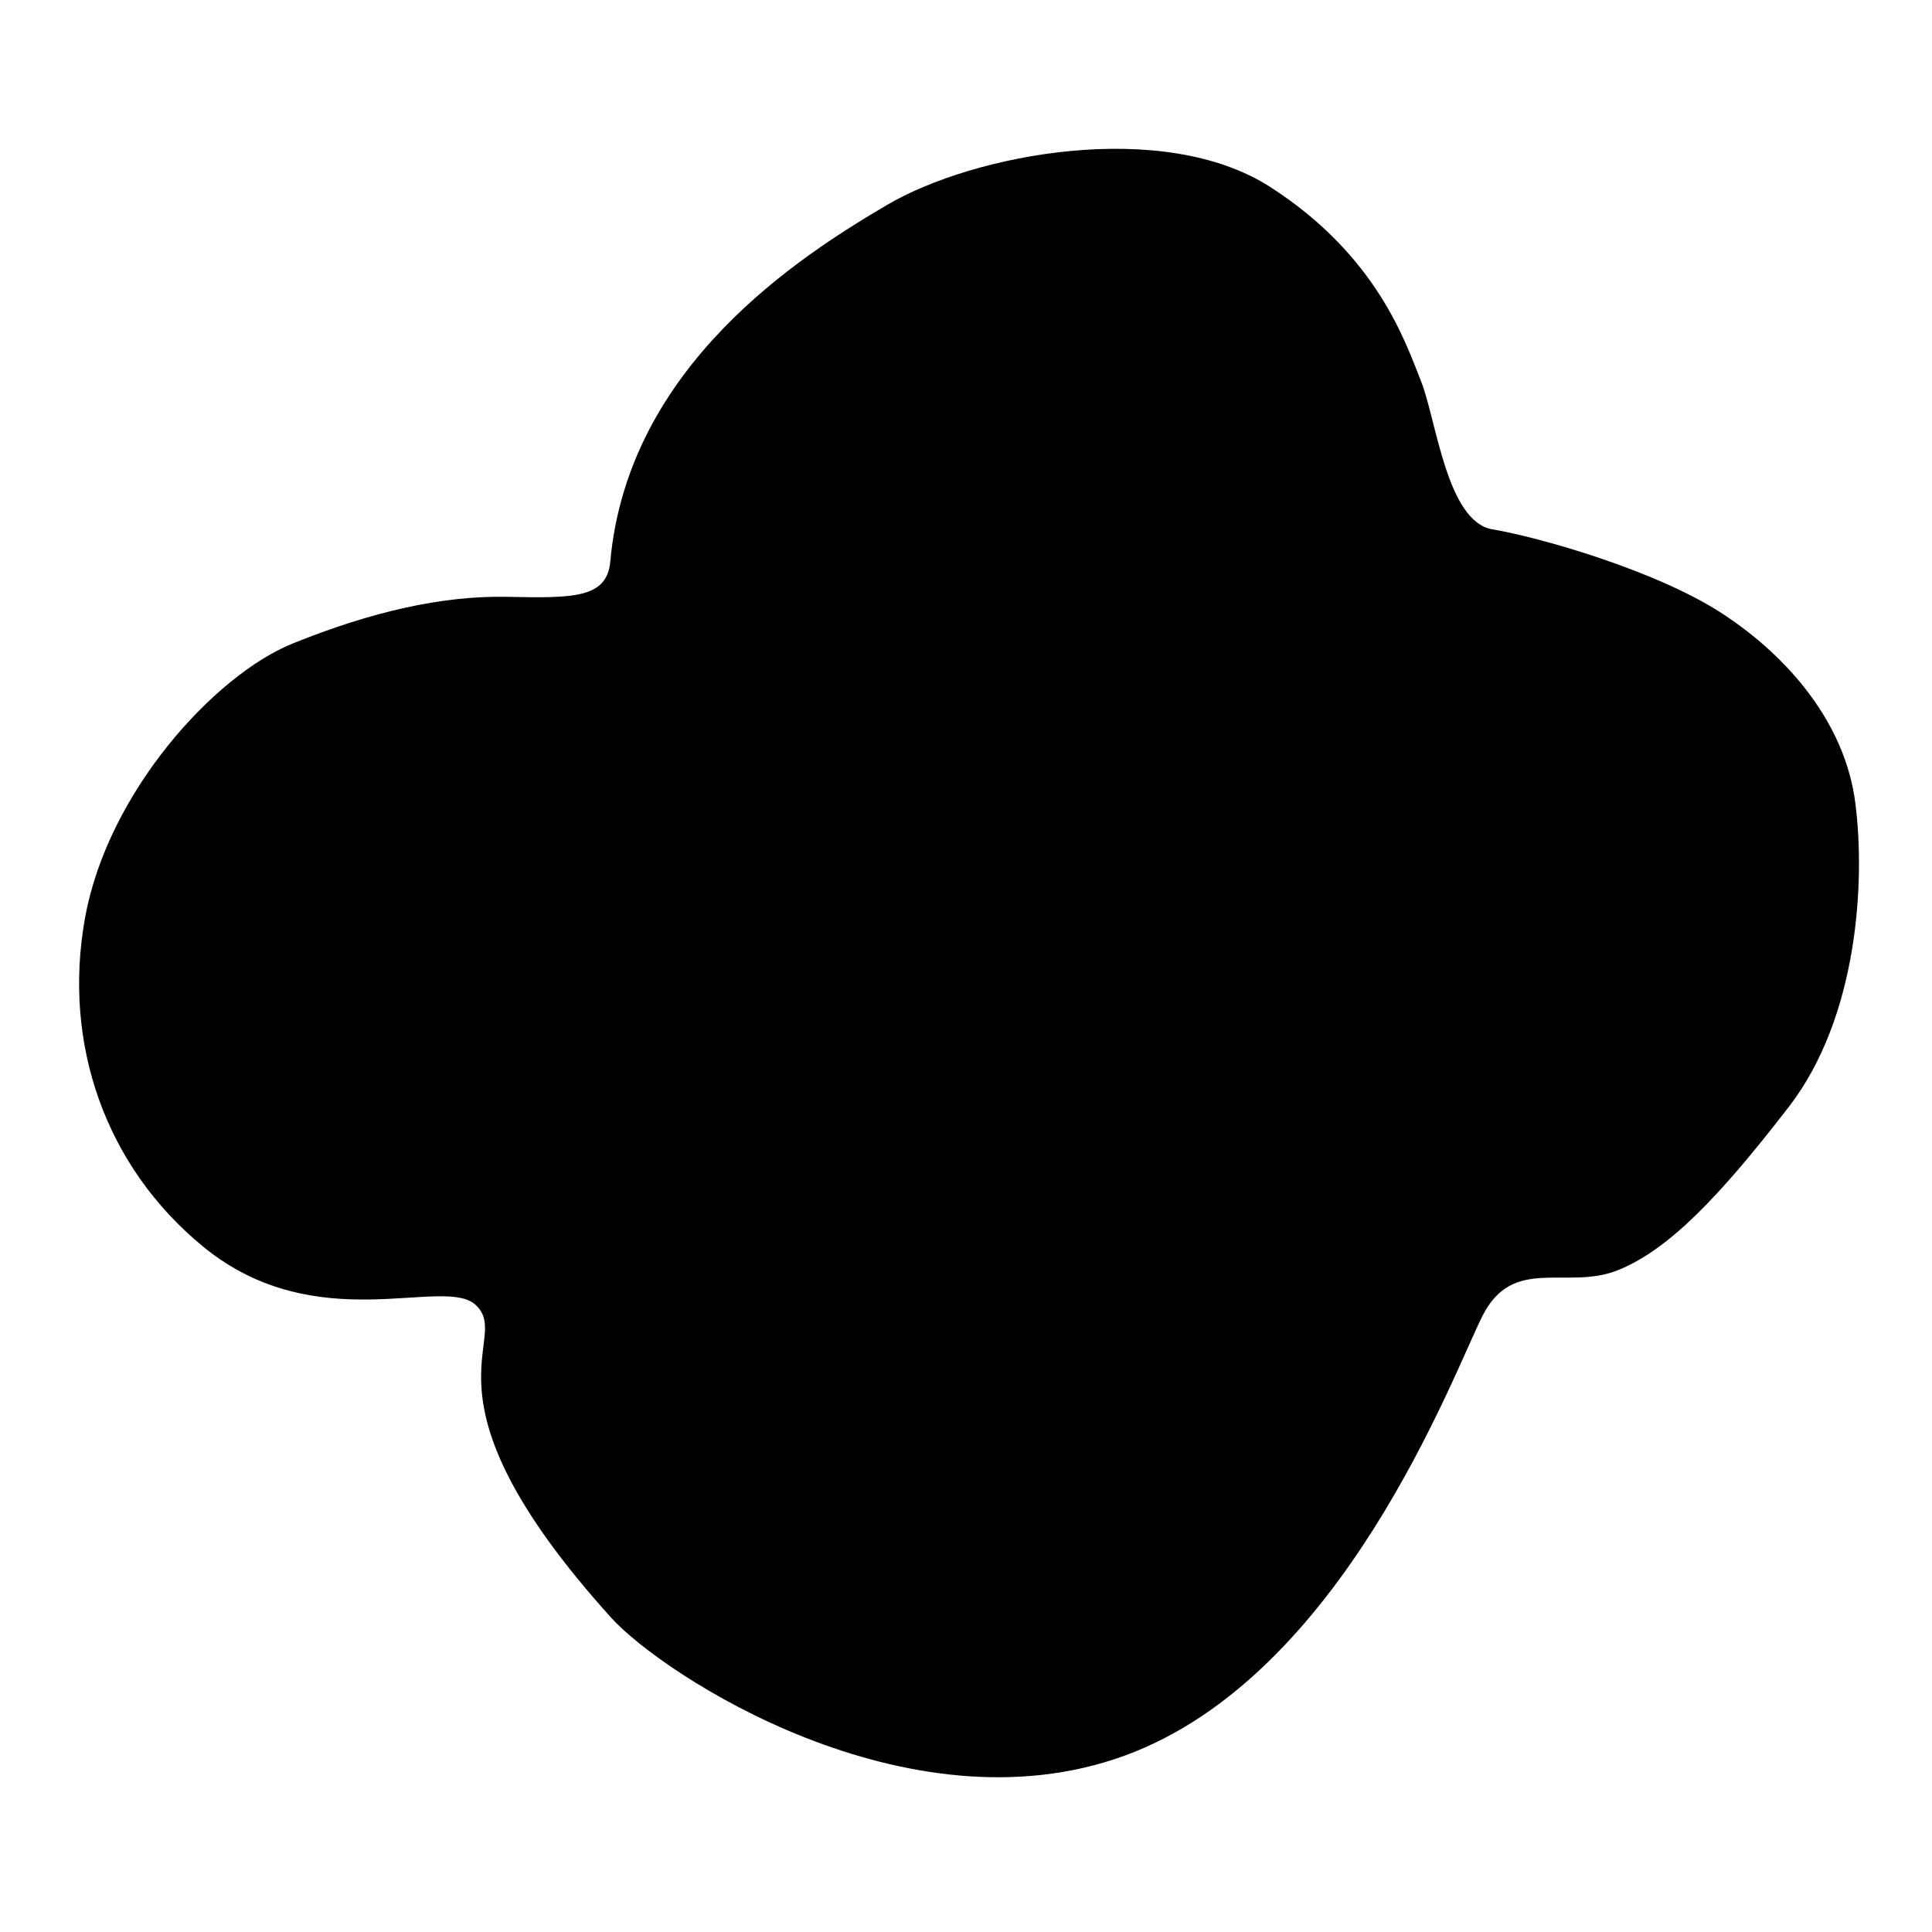 <?xml version="1.0" encoding="utf-8"?>
<!-- Generator: Adobe Illustrator 27.6.1, SVG Export Plug-In . SVG Version: 6.00 Build 0)  -->
<svg version="1.1" id="Calque_1" xmlns="http://www.w3.org/2000/svg" xmlns:xlink="http://www.w3.org/1999/xlink" x="0px" y="0px"
	 viewBox="0 0 500 500" style="enable-background:new 0 0 500 500;" xml:space="preserve">
<path d="M229.58,53.03c22.48-13.22,71.41-22.48,99.17-4.63s35.04,40.33,39.01,50.25c3.97,9.92,6.61,36.36,18.51,38.35
	s42.31,10.58,59.5,21.82c17.19,11.24,31.74,28.43,34.38,48.93s0.66,55.54-17.19,78.68c-17.85,23.14-31.07,37.03-44.3,42.31
	c-13.22,5.29-27.11-3.97-35.04,11.9c-7.93,15.87-36.36,93.22-92.56,113.72c-56.2,20.5-119.5-20.87-132.89-35.7
	c-52.63-58.26-25.06-71.76-35.11-80.98c-8.29-7.61-41.14,8.94-70.42-15c-25.3-20.69-36.51-52.49-30.64-85.09
	s33.58-62.92,53.79-71.07c20.21-8.15,38.47-12.39,55.42-12.06c16.95,0.33,25.87,0.47,26.73-9.13
	C162.52,94.66,207.1,66.25,229.58,53.03z"/>
</svg>
